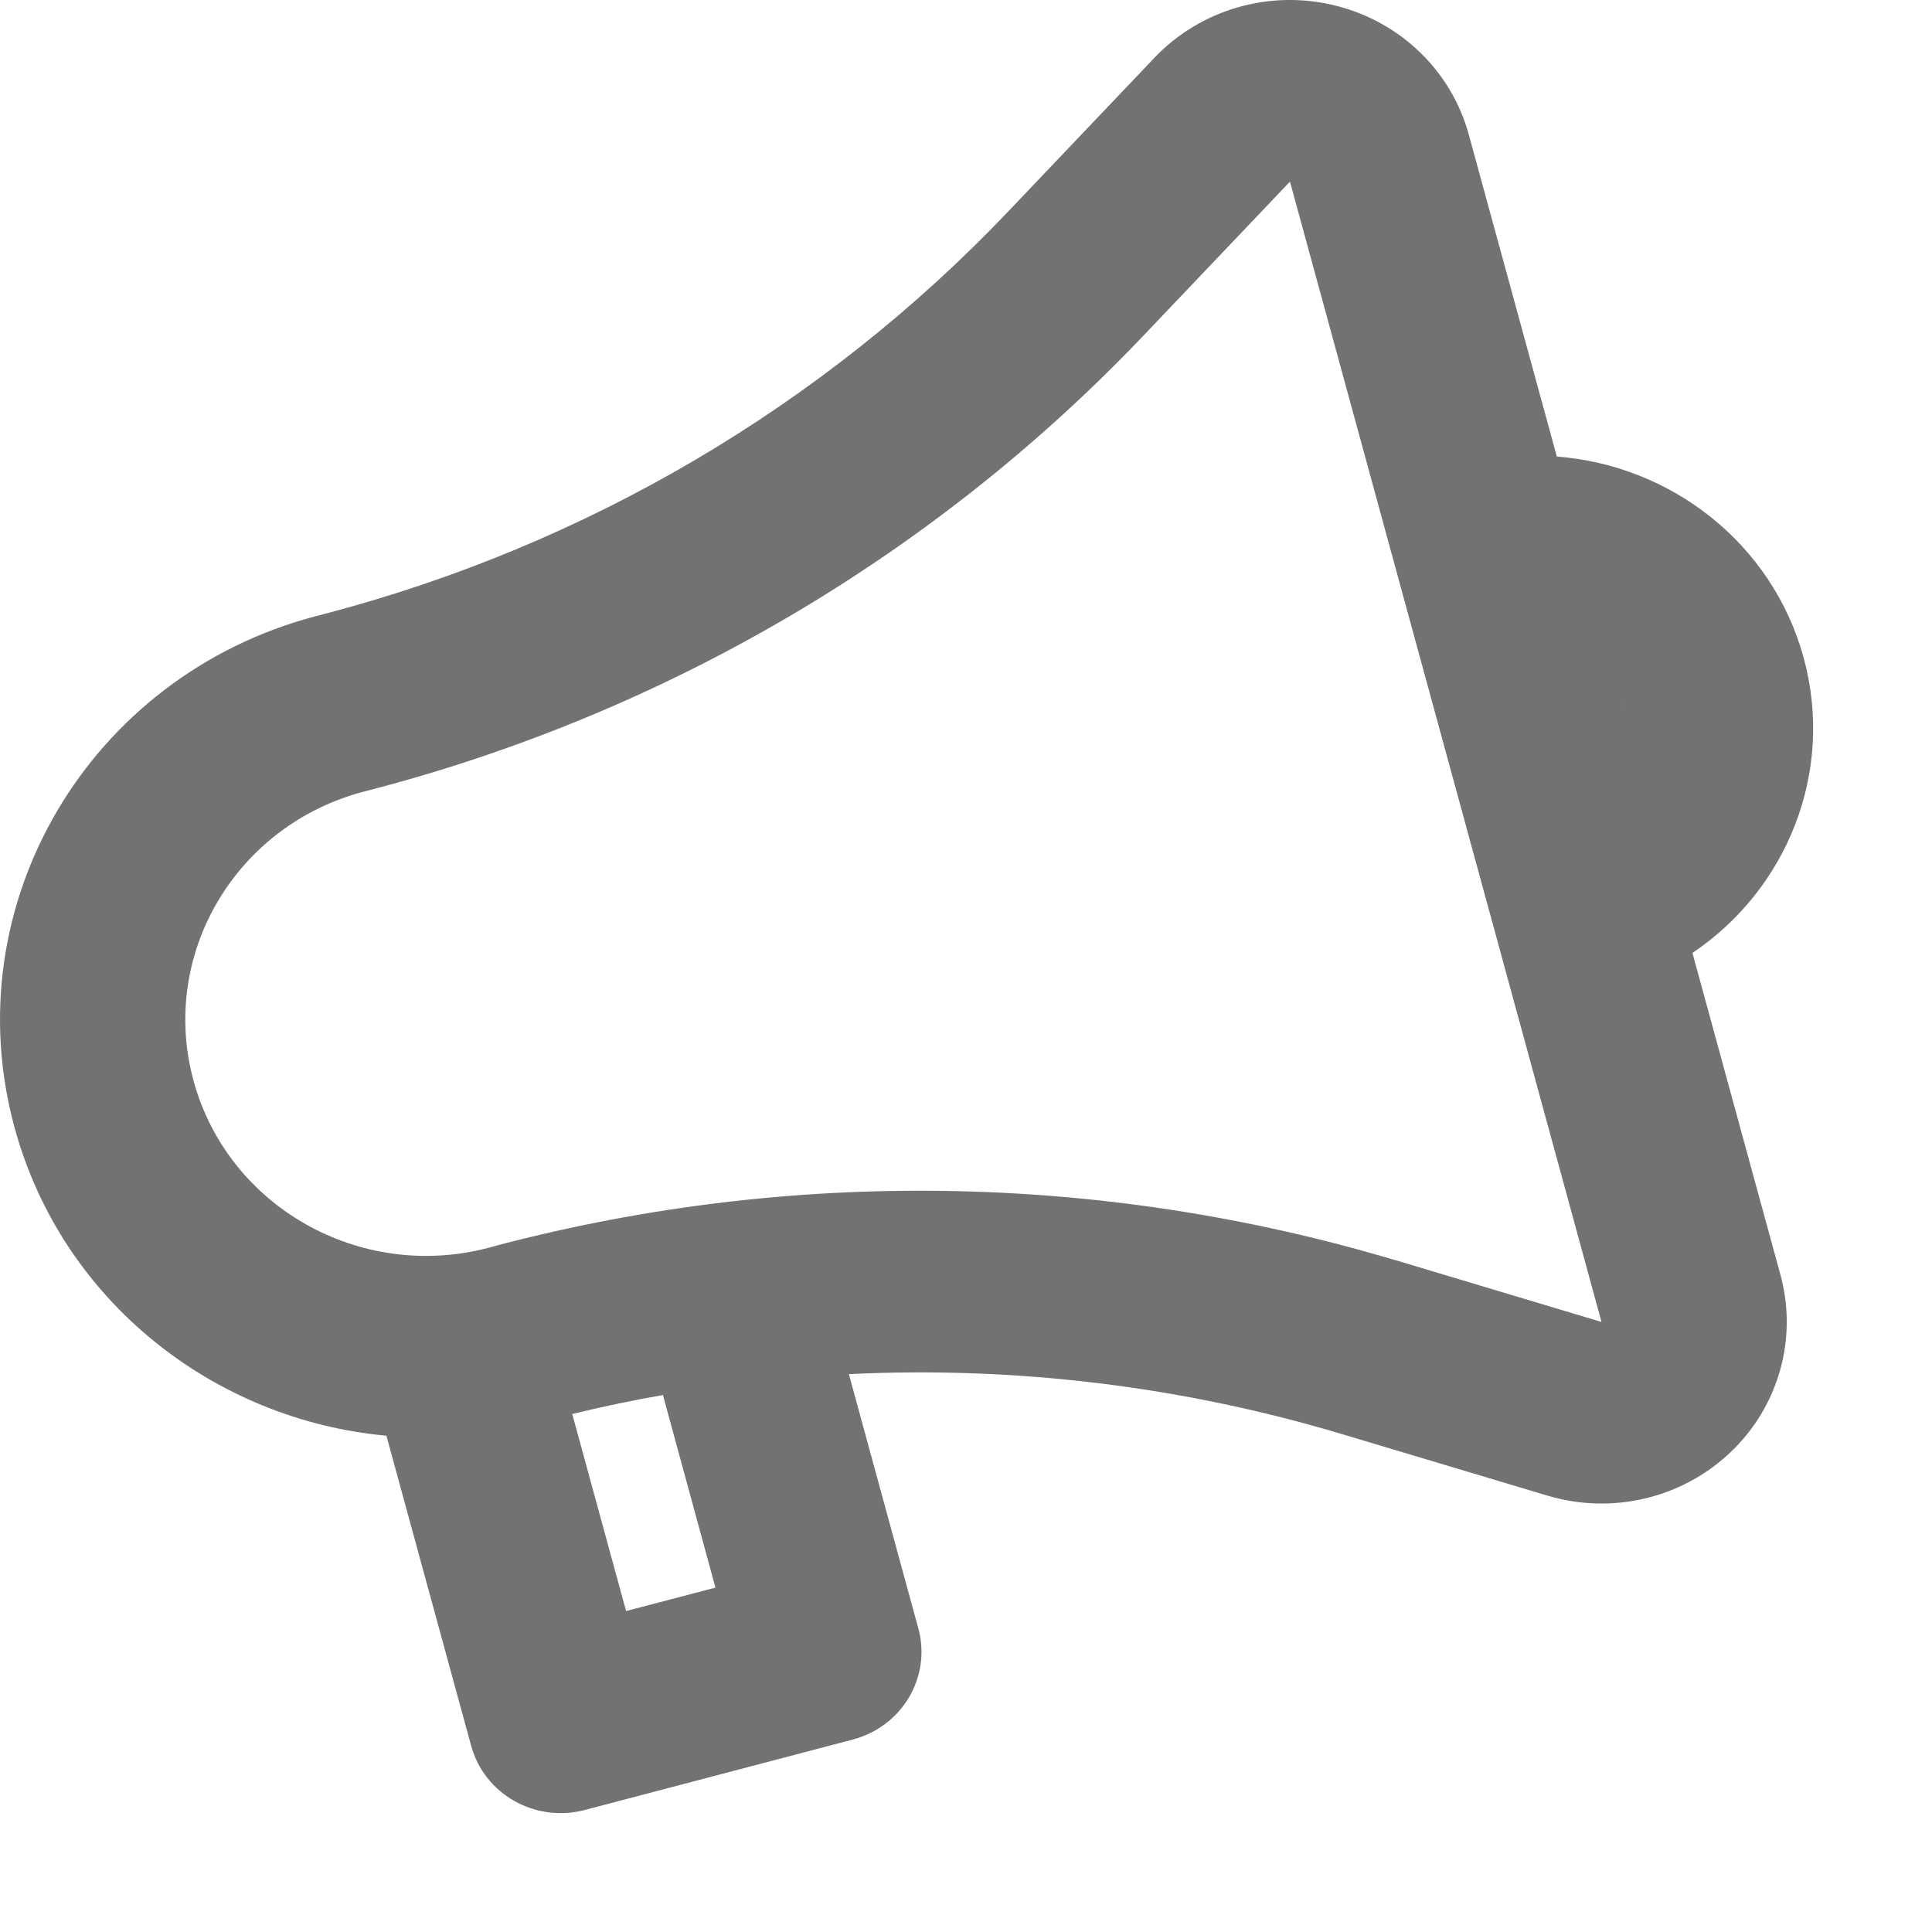 <svg width="16" height="16" viewBox="0 0 16 16" fill="none" xmlns="http://www.w3.org/2000/svg">
<path fill-rule="evenodd" clip-rule="evenodd" d="M11.054 0.045C11.595 0.177 12.02 0.587 12.164 1.115L12.893 3.781C13.838 3.853 14.677 4.498 14.937 5.447C15.196 6.396 14.798 7.366 14.016 7.892L14.745 10.558C14.889 11.086 14.73 11.65 14.329 12.029C13.928 12.409 13.348 12.546 12.815 12.386L11.115 11.877C9.787 11.479 8.404 11.313 7.03 11.38L7.605 13.485C7.715 13.886 7.472 14.298 7.063 14.406L4.841 14.99C4.432 15.097 4.011 14.859 3.902 14.458L3.2 11.89C1.773 11.759 0.514 10.777 0.121 9.34C-0.383 7.495 0.734 5.598 2.615 5.103L2.696 5.082C4.861 4.513 6.819 3.36 8.348 1.753L9.561 0.478C9.942 0.078 10.513 -0.088 11.054 0.045ZM4.739 11.71L5.185 13.342L5.925 13.148L5.49 11.553C5.238 11.597 4.988 11.65 4.739 11.71ZM13.462 5.864L13.447 5.809C13.45 5.818 13.453 5.827 13.455 5.837C13.457 5.846 13.46 5.855 13.462 5.864ZM10.683 1.504L9.47 2.779L9.449 2.801C7.727 4.602 5.526 5.896 3.093 6.535L3.012 6.556C1.949 6.836 1.318 7.908 1.603 8.951C1.888 9.994 2.981 10.613 4.045 10.334L4.125 10.312C6.558 9.673 9.124 9.714 11.534 10.43L11.563 10.438L13.263 10.948L12.795 9.235L11.151 3.217L10.683 1.504Z" fill="#707274"/>
</svg>
